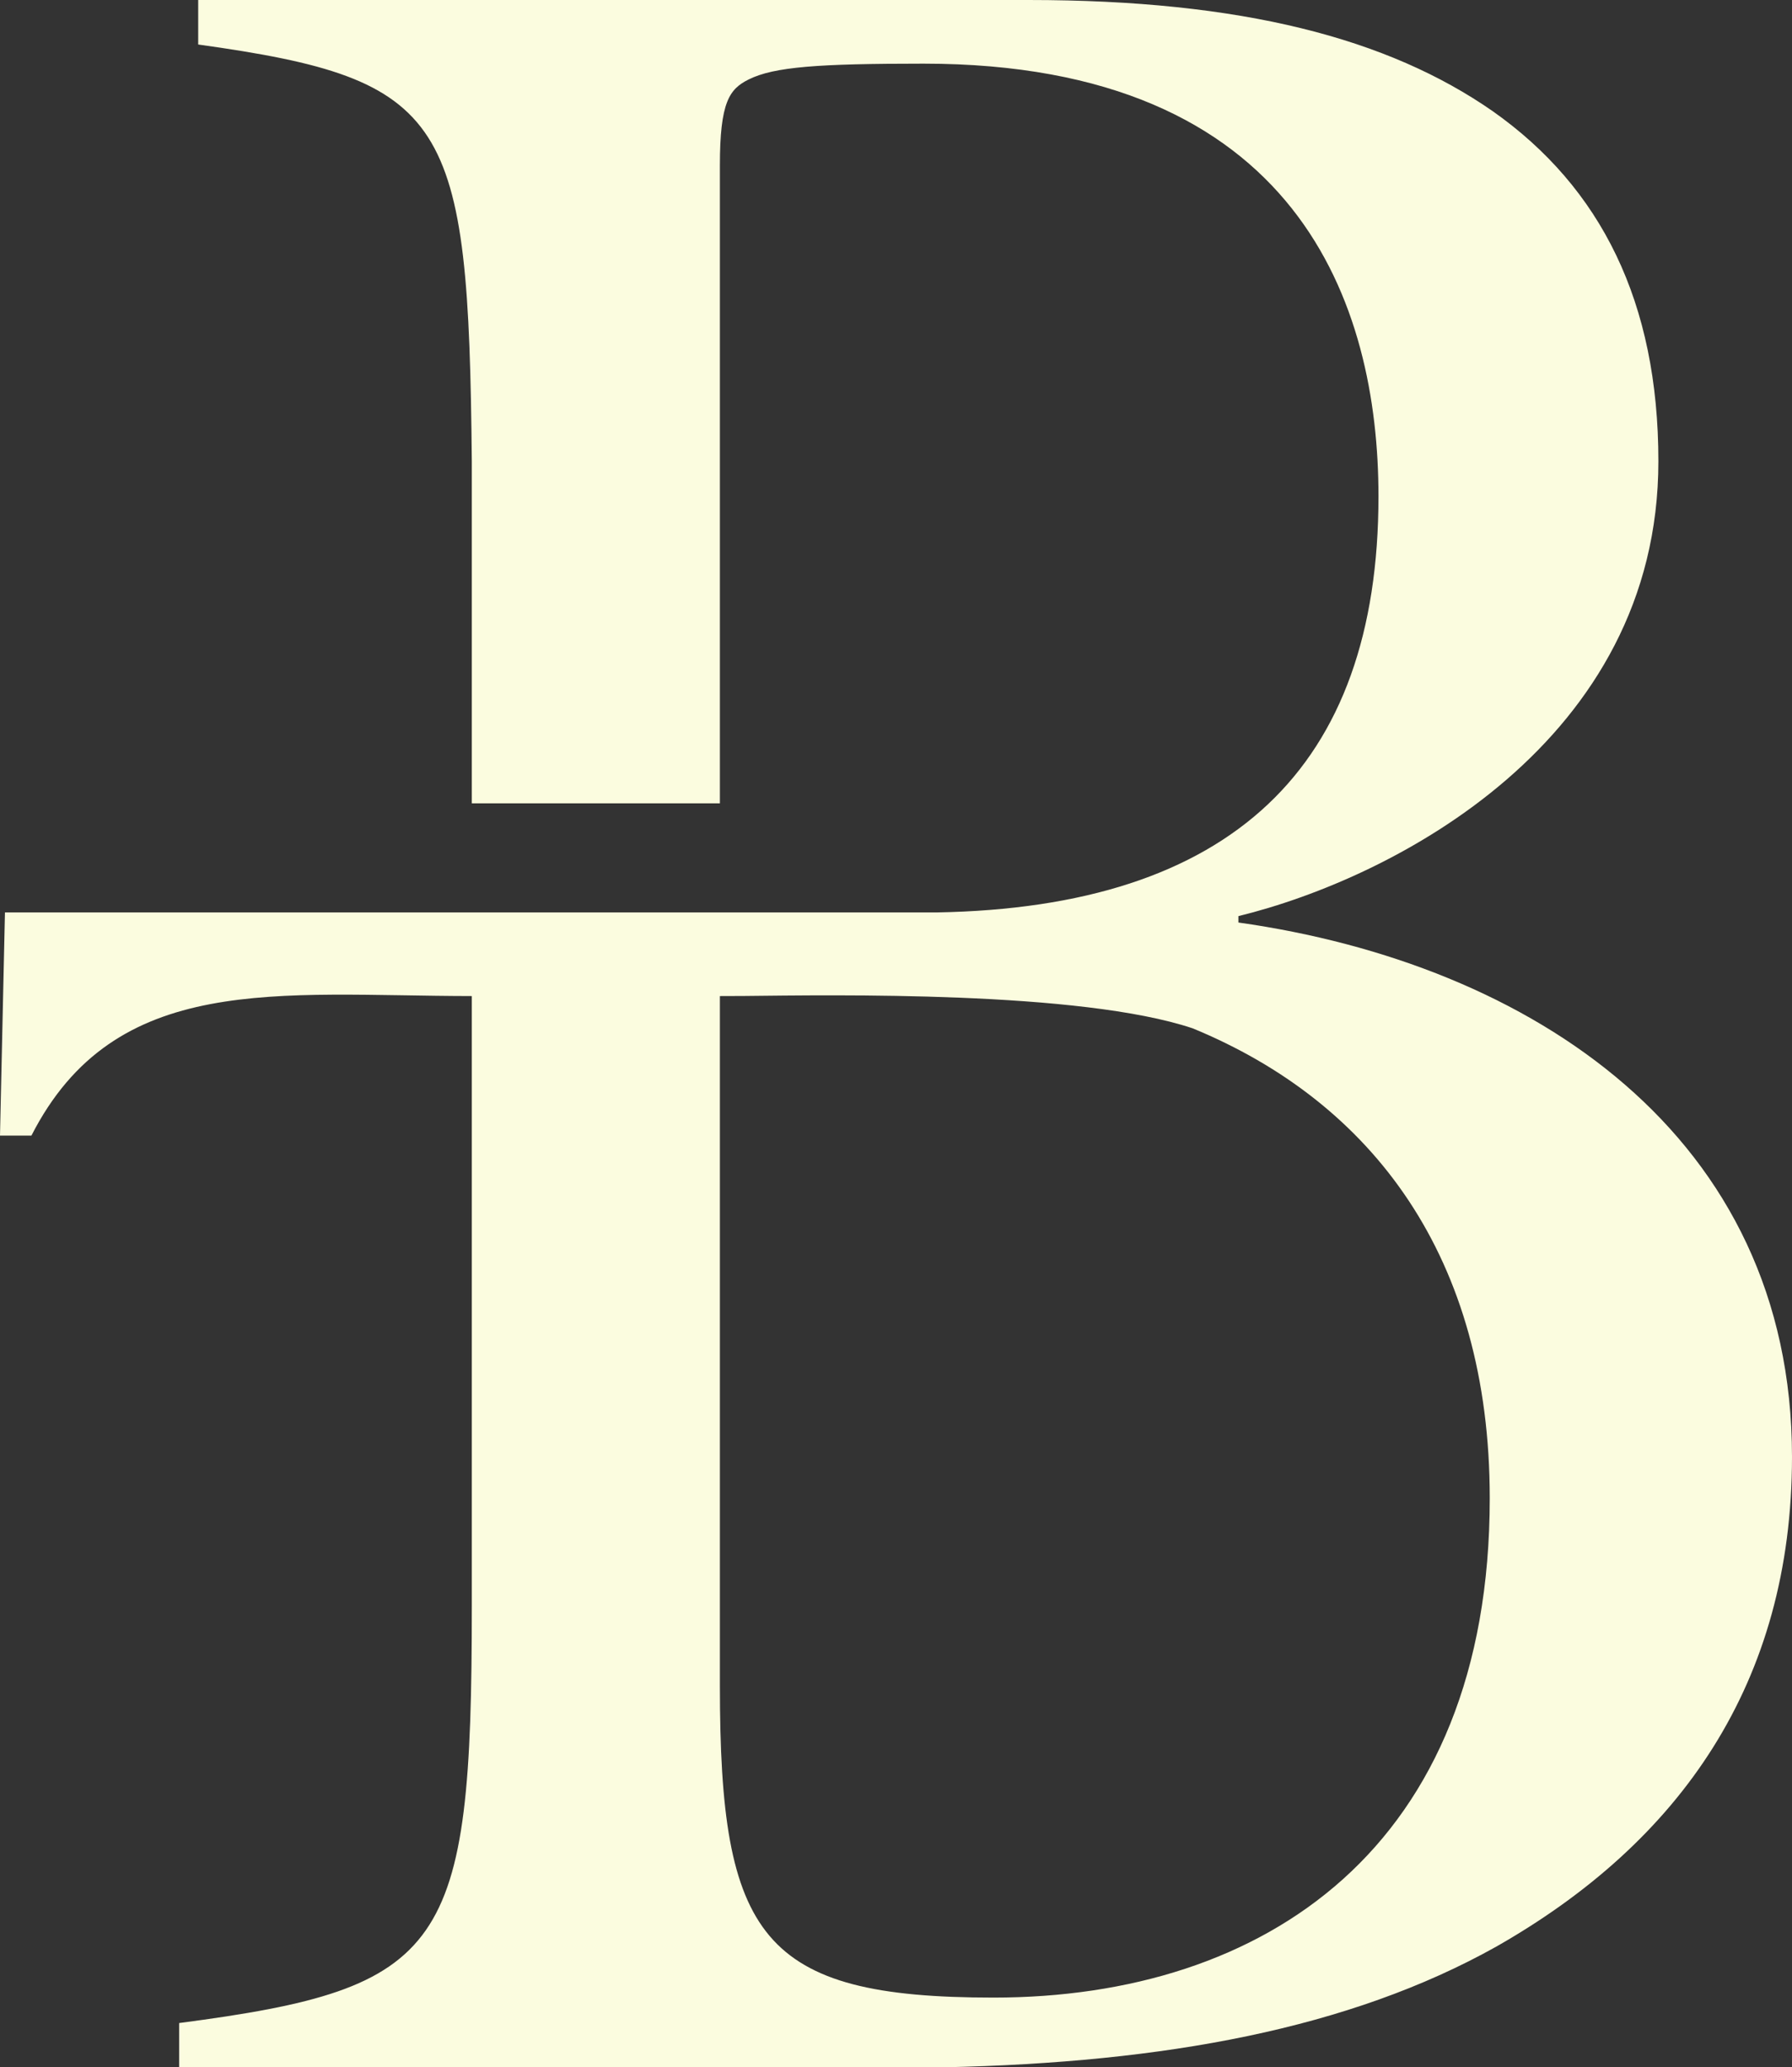 <?xml version="1.0" encoding="utf-8"?>
<svg xmlns="http://www.w3.org/2000/svg" fill="none" height="100%" overflow="visible" preserveAspectRatio="none" style="display: block;" viewBox="0 0 21.338 24.619" width="100%">
<rect x="0" y="0" width="21.338" height="24.619" fill="#333333" stroke="none"/>
<path d="M14.746 10.986V10.91C16.603 10.456 19.747 8.826 19.747 5.493C19.747 3.599 19.065 2.235 17.777 1.326C16.527 0.455 14.784 0 12.247 0H2.36V0.53C5.352 0.947 5.579 1.402 5.618 5.493V9.567H8.572V1.97C8.572 1.213 8.686 1.061 8.913 0.947C9.216 0.795 9.747 0.758 10.997 0.758C15.466 0.758 16.414 3.637 16.414 5.91C16.414 9.146 14.656 10.807 11.149 10.866H10.094H0.059L0 13.524H0.374C1.371 11.568 3.303 11.859 5.618 11.862V19.13C5.618 23.221 5.315 23.676 2.133 24.092V24.619H11.246C13.867 24.563 16.067 24.161 17.815 23.183C20.012 21.933 21.338 20.039 21.338 17.349C21.338 13.523 18.232 11.478 14.746 10.986ZM11.83 23.789C9.065 23.789 8.572 23.069 8.572 20.077V11.862C8.668 11.862 8.762 11.862 8.855 11.861C9.929 11.85 12.859 11.798 14.201 12.246C16.348 13.13 17.739 14.975 17.739 17.842C17.739 22.009 15.05 23.789 11.83 23.789Z" fill="#FBFCDF" id="Vector"/>
</svg>
